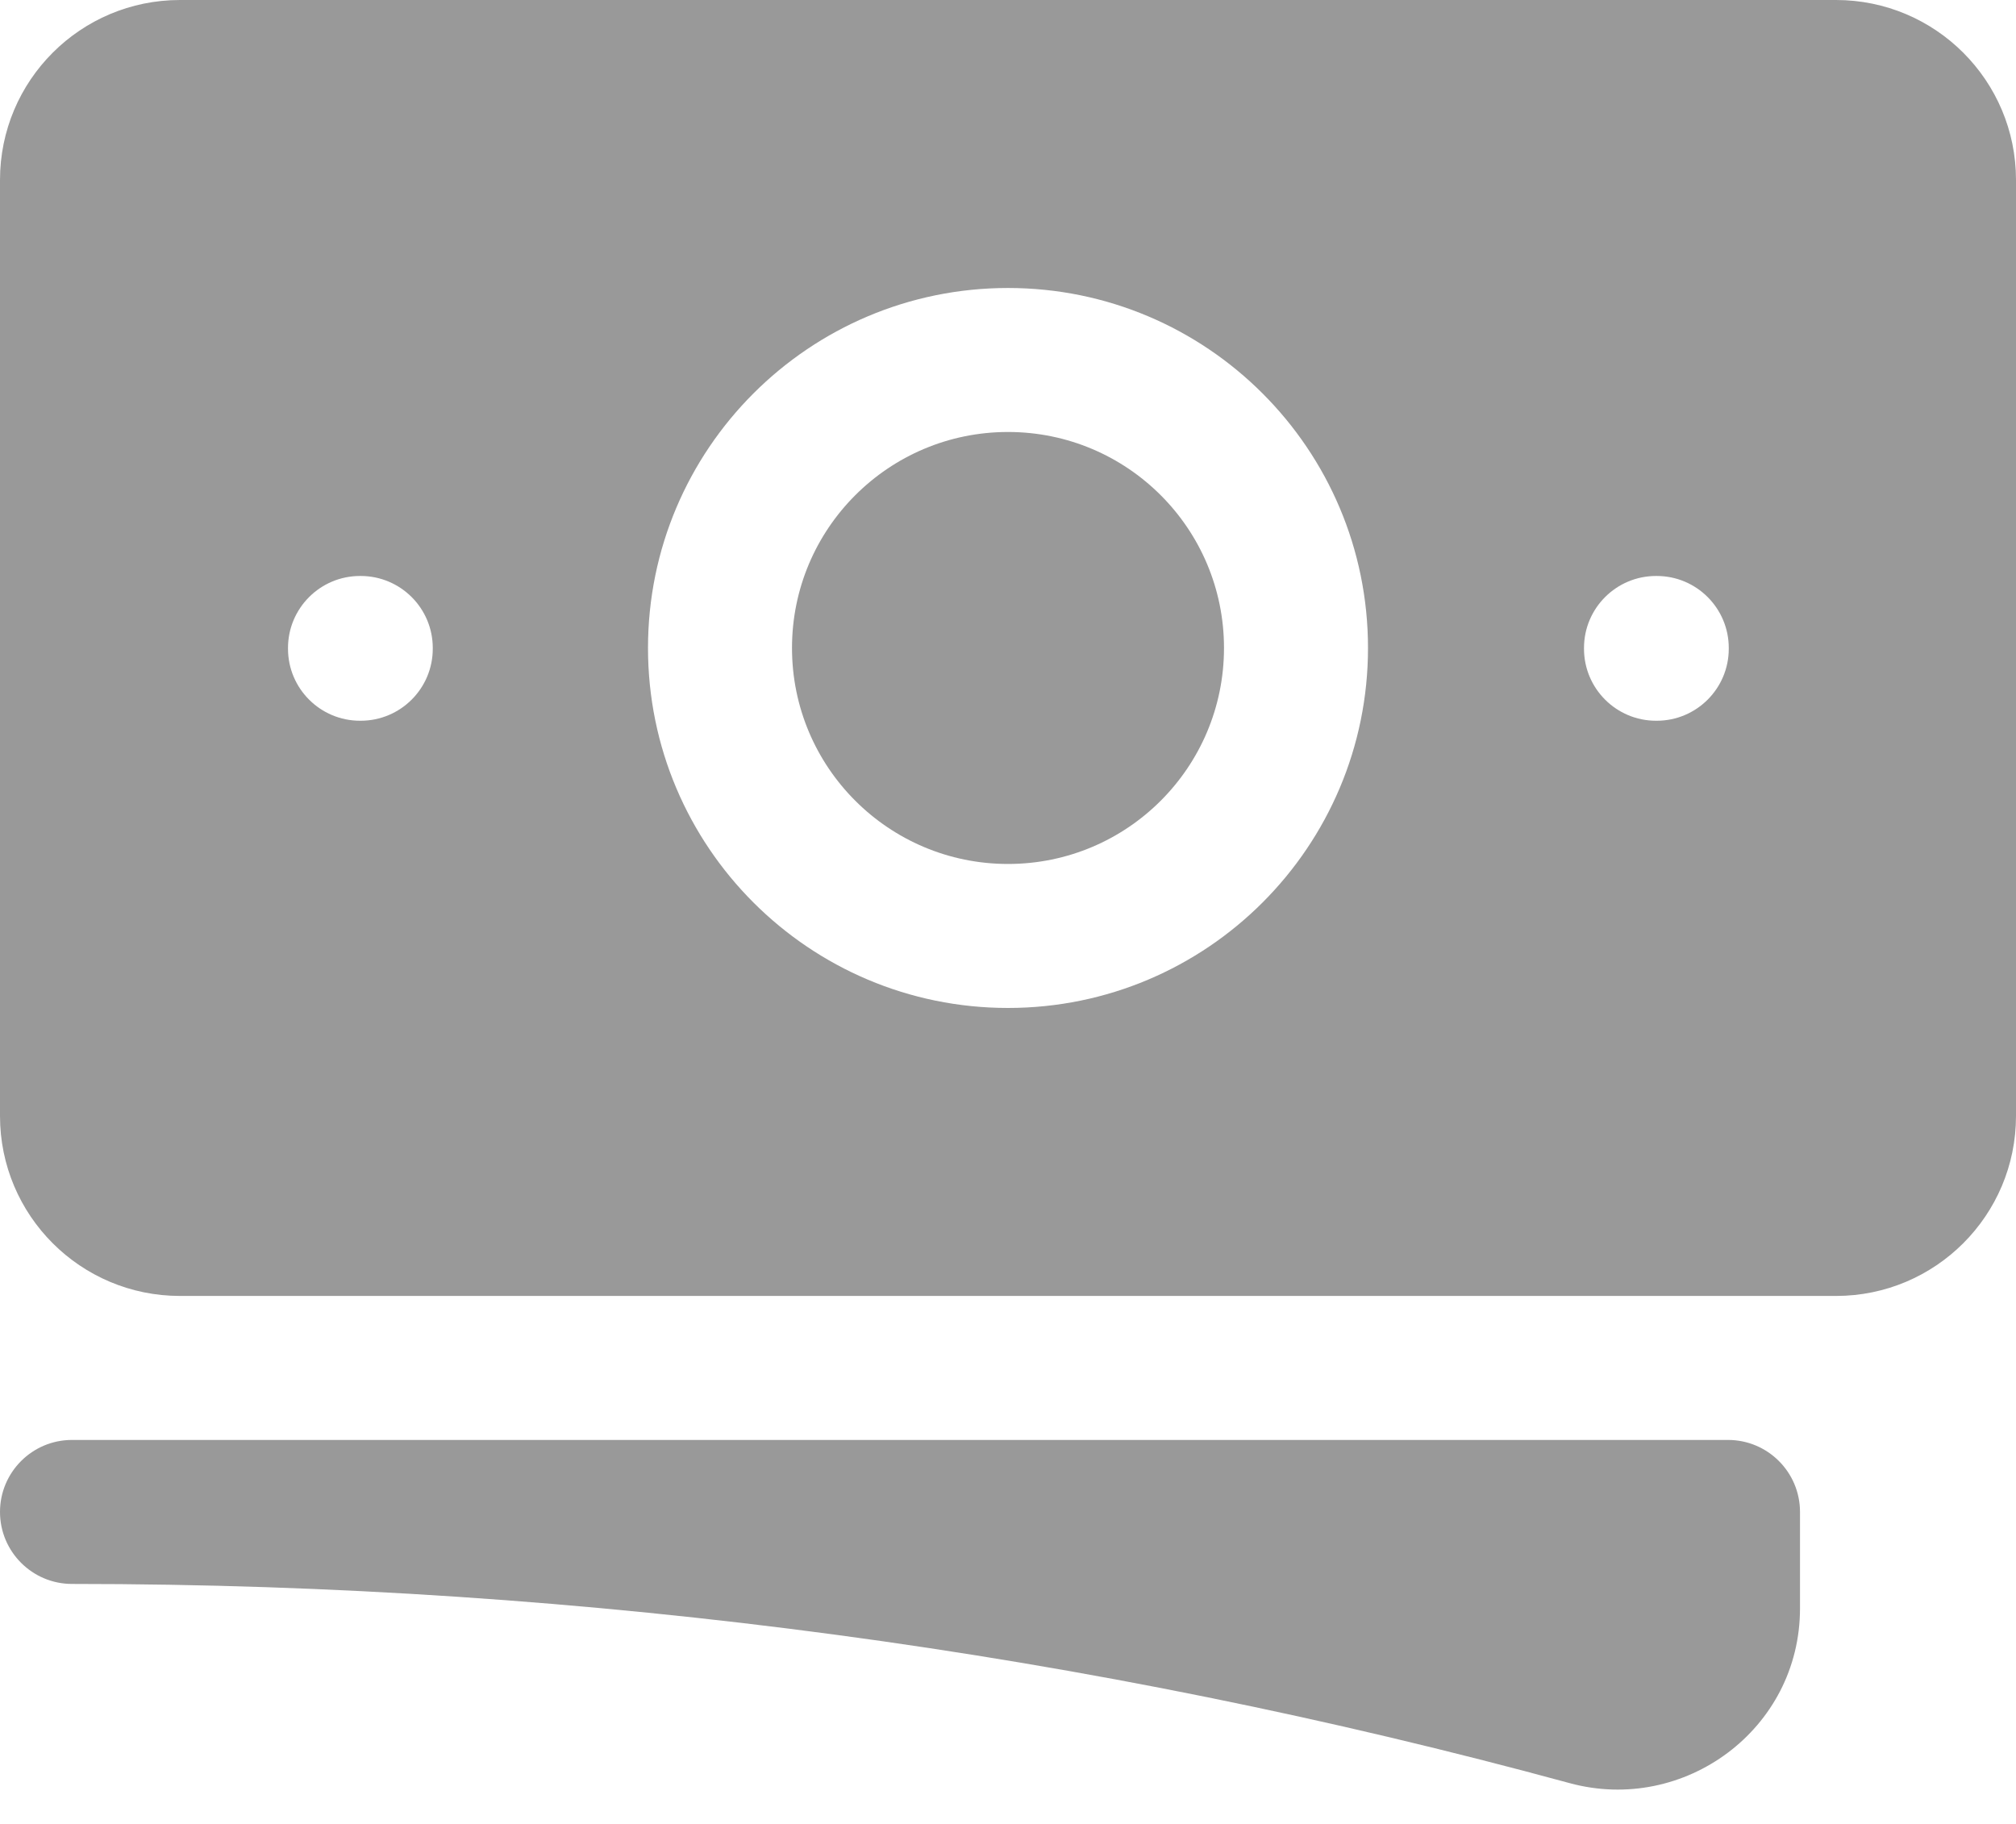 <svg width="21" height="19" viewBox="0 0 21 19" fill="none" xmlns="http://www.w3.org/2000/svg">
<g id="Union">
<path d="M10.5 4.5C9.257 4.5 8.25 5.507 8.25 6.75C8.25 7.993 9.257 9 10.5 9C11.743 9 12.75 7.993 12.75 6.75C12.75 5.507 11.743 4.5 10.5 4.5Z" fill="#999999"/>
<path fill-rule="evenodd" clip-rule="evenodd" d="M0 1.875C0 0.839 0.839 0 1.875 0H19.125C20.16 0 21 0.839 21 1.875V11.625C21 12.661 20.16 13.5 19.125 13.5H1.875C0.839 13.5 0 12.661 0 11.625V1.875ZM6.75 6.75C6.75 4.679 8.429 3 10.5 3C12.571 3 14.25 4.679 14.25 6.75C14.25 8.821 12.571 10.5 10.5 10.5C8.429 10.5 6.75 8.821 6.75 6.75ZM17.25 6C16.836 6 16.5 6.336 16.5 6.75V6.758C16.5 7.172 16.836 7.508 17.25 7.508H17.258C17.672 7.508 18.008 7.172 18.008 6.758V6.75C18.008 6.336 17.672 6 17.258 6H17.25ZM3 6.75C3 6.336 3.336 6 3.75 6H3.757C4.172 6 4.508 6.336 4.508 6.75V6.758C4.508 7.172 4.172 7.508 3.757 7.508H3.75C3.336 7.508 3 7.172 3 6.758V6.75Z" fill="#999999"/>
<path d="M0.75 15C0.336 15 0 15.336 0 15.75C0 16.164 0.336 16.5 0.75 16.5C6.15 16.5 11.38 17.222 16.35 18.575C17.54 18.899 18.75 18.017 18.75 16.755V15.75C18.75 15.336 18.414 15 18 15H0.75Z" fill="#999999"/>
</g>
</svg>
